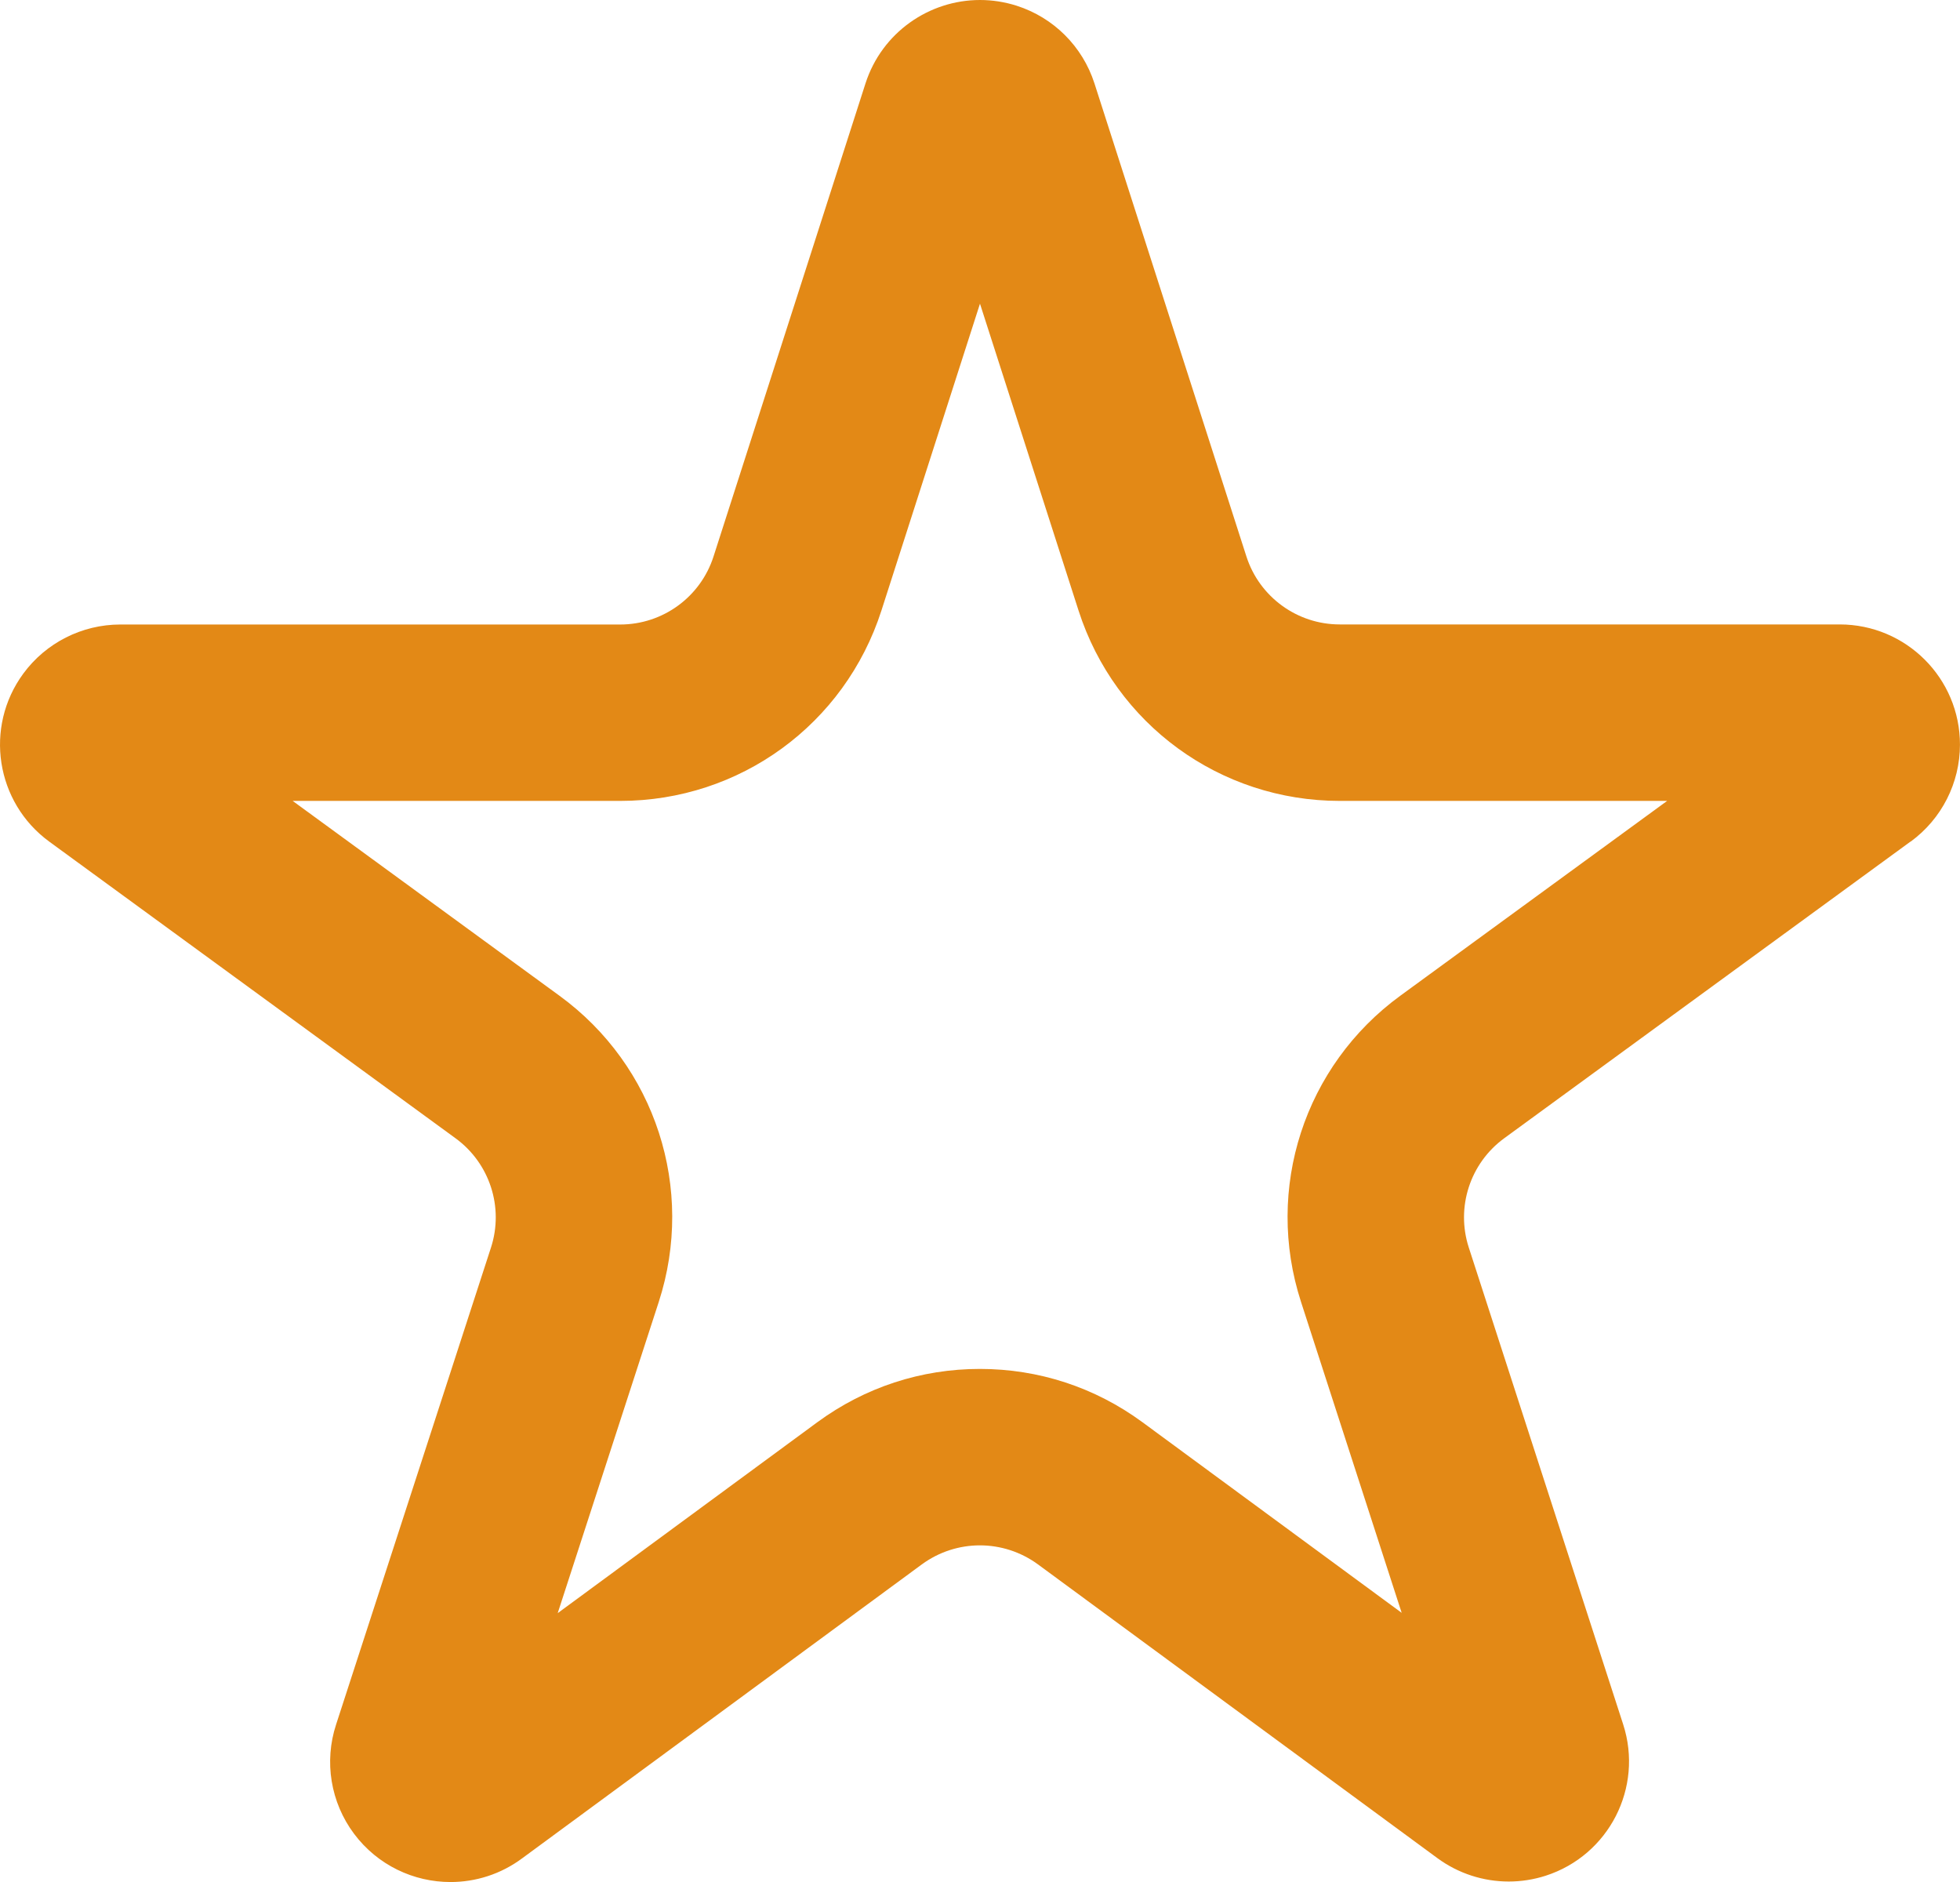 <?xml version="1.0" encoding="UTF-8"?><svg id="a" xmlns="http://www.w3.org/2000/svg" viewBox="0 0 50 48"><path d="M25,7.747l2.514,7.825c.934,2.904,3.612,4.855,6.665,4.855h8.35l-6.803,4.966c-2.453,1.787-3.472,4.927-2.537,7.811l2.568,7.931-6.617-4.865c-1.21-.887-2.642-1.356-4.143-1.356s-2.933.469-4.146,1.359l-6.624,4.87,2.578-7.937c.936-2.886-.083-6.025-2.533-7.81l-6.806-4.969h8.355c3.052,0,5.73-1.951,6.665-4.857l2.513-7.823M25,0C23.703,0,22.498.828,22.079,2.127l-3.877,12.067c-.332,1.033-1.294,1.734-2.381,1.734H3.067c-.978.001-1.896.467-2.474,1.254-1.001,1.366-.704,3.283.663,4.283l10.364,7.566c.873.636,1.238,1.761.905,2.788l-3.951,12.164c-.311.948-.14,1.987.457,2.786.603.806,1.526,1.232,2.462,1.232.638,0,1.282-.198,1.833-.609l10.191-7.493c.441-.323.961-.485,1.48-.485s1.04.162,1.481.485l10.191,7.493c.534.392,1.173.596,1.819.596.316,0,.634-.049.942-.148,1.613-.52,2.498-2.247,1.978-3.858l-3.939-12.164c-.333-1.027.032-2.151.905-2.788l10.364-7.566h.005c.789-.577,1.255-1.494,1.256-2.471.001-1.693-1.372-3.066-3.067-3.067h-12.755c-1.086-0-2.049-.701-2.381-1.734l-3.877-12.067c-.303-.94-1.04-1.676-1.981-1.978C25.628.048,25.311,0,25,0h0Z" fill="#e38916" stroke-width="0"/></svg>